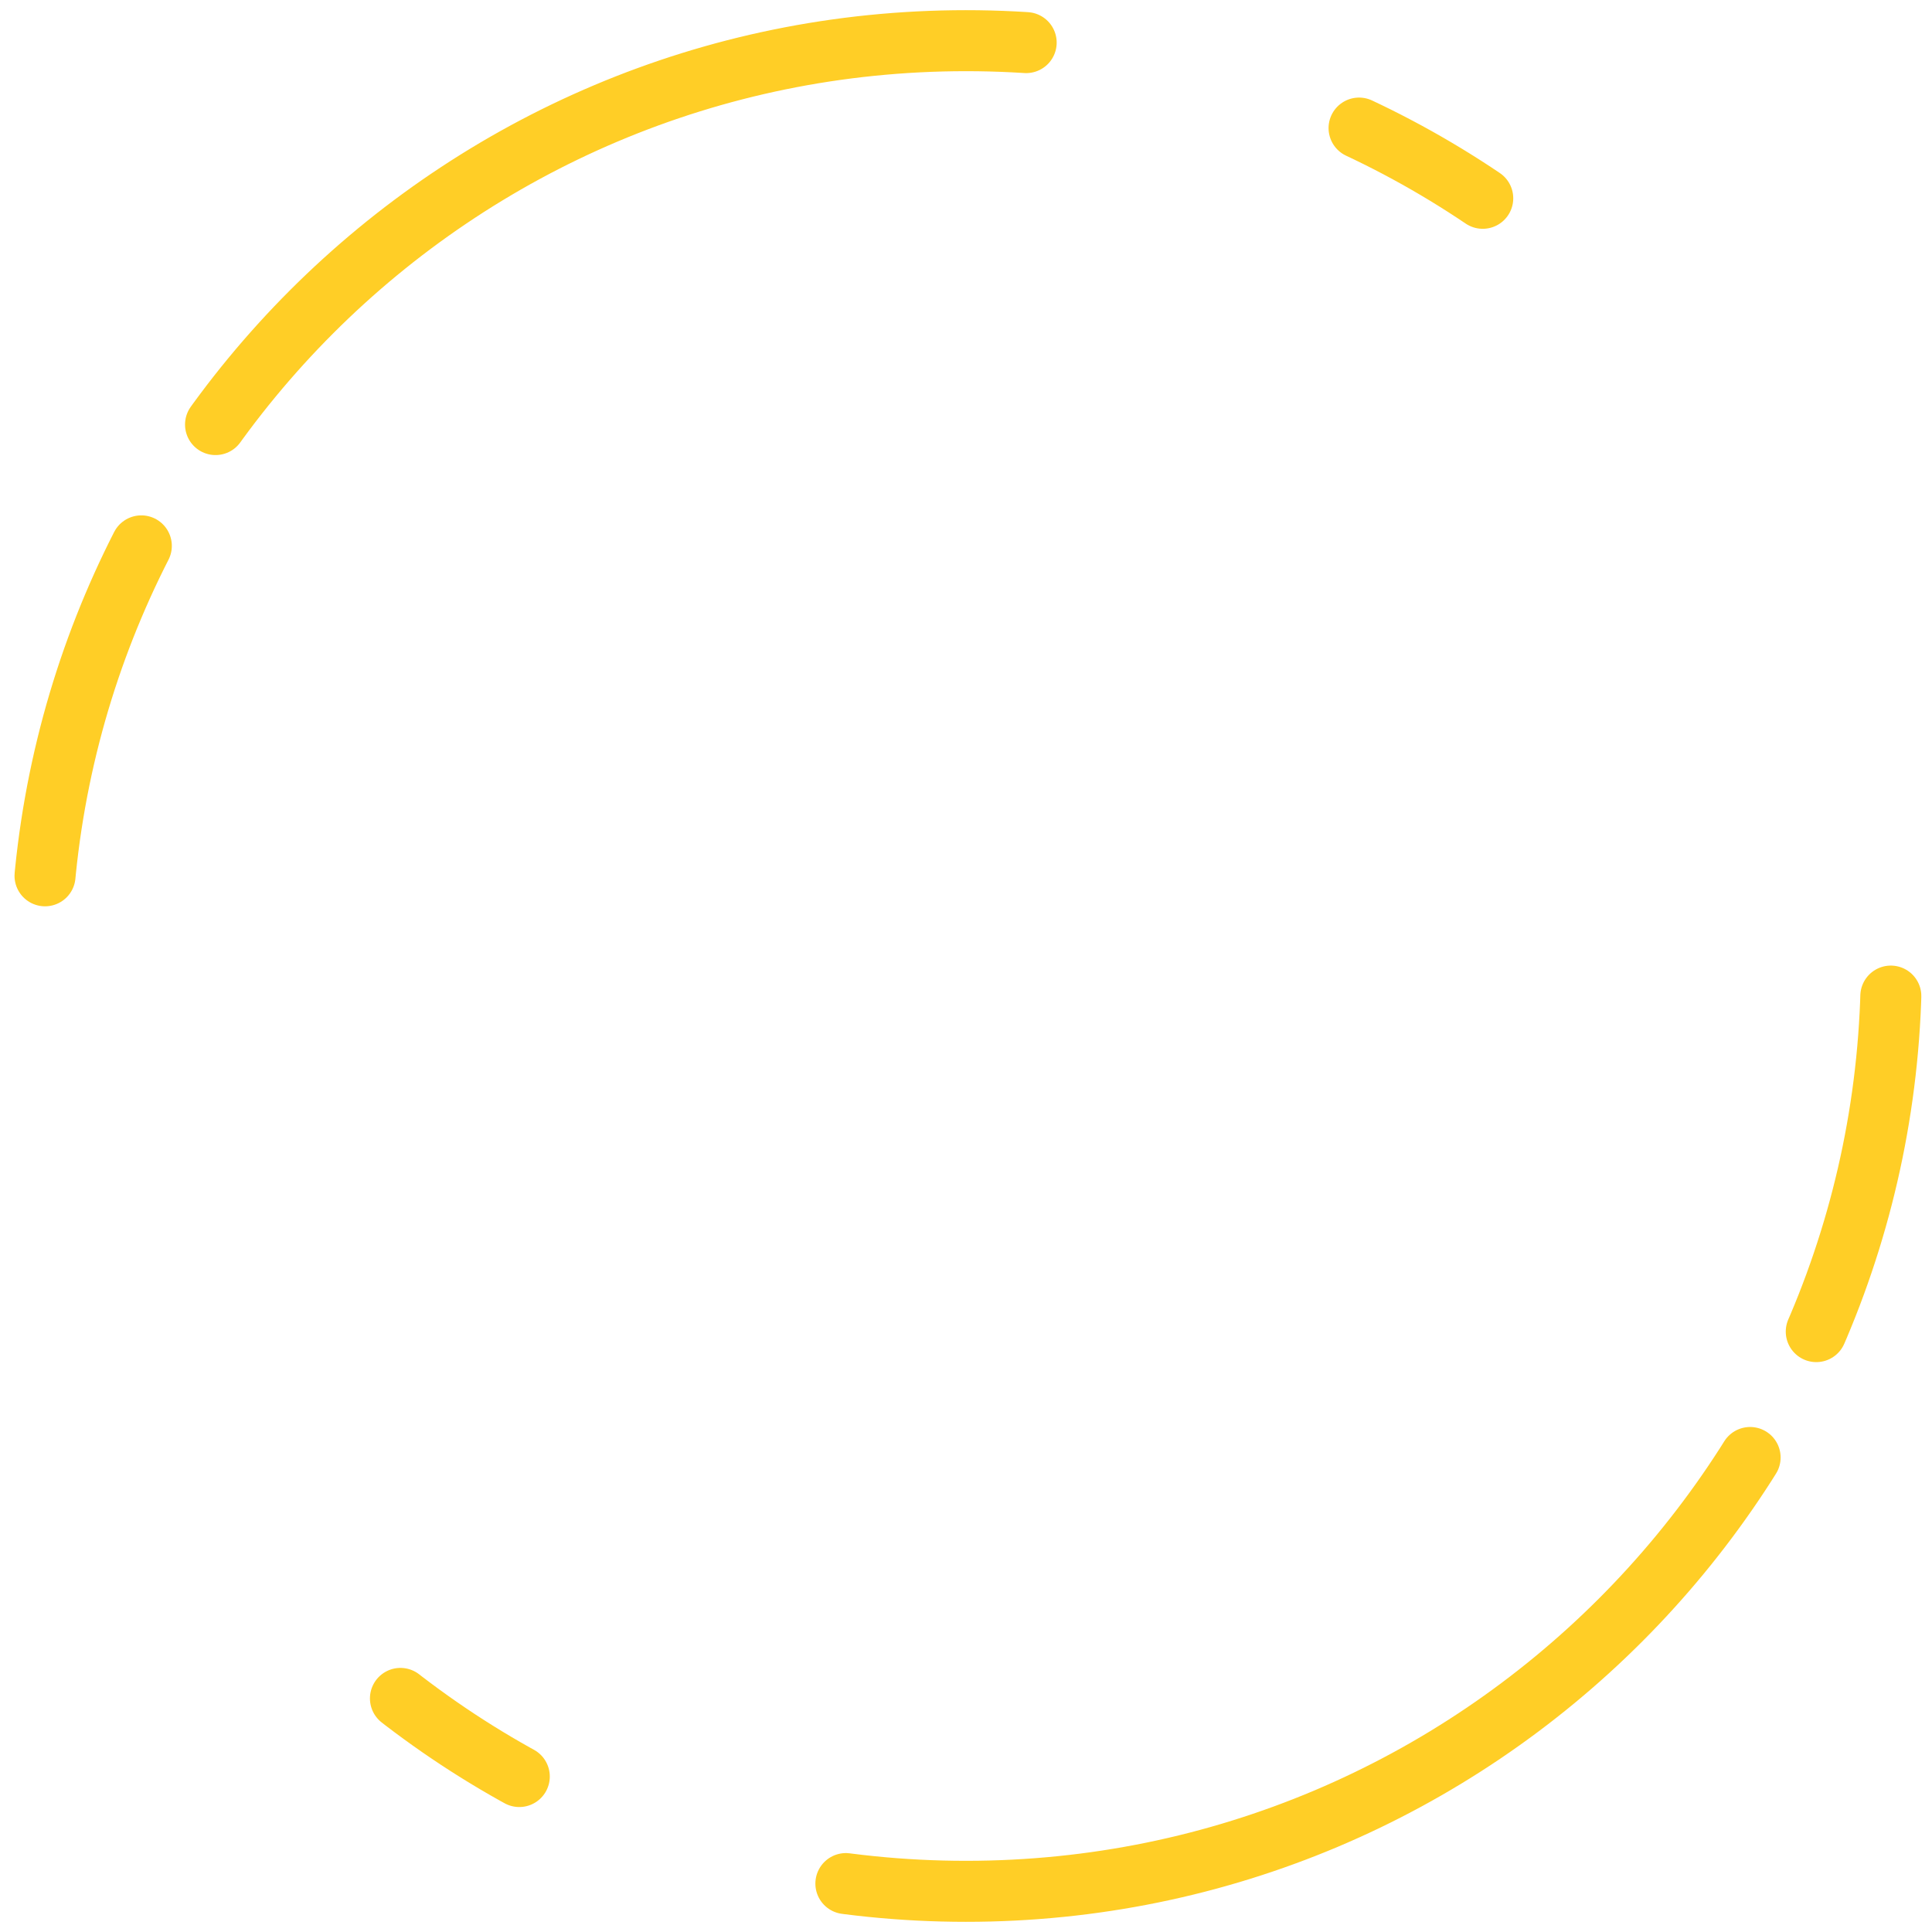 <?xml version="1.0" encoding="UTF-8" standalone="no"?>
<svg width="95px" height="95px" viewBox="0 0 95 95" version="1.1" xmlns="http://www.w3.org/2000/svg" xmlns:xlink="http://www.w3.org/1999/xlink">
    <!-- Generator: Sketch 3.6.1 (26313) - http://www.bohemiancoding.com/sketch -->
    <title>Ray 2</title>
    <desc>Created with Sketch.</desc>
    <defs></defs>
    <g id="Page-1" stroke="none" stroke-width="1" fill="none" fill-rule="evenodd" stroke-linecap="round" opacity="0.848" stroke-dasharray="46,7,17">
        <g id="Sunrays" transform="translate(-21, -21)" stroke="#FFC500" stroke-width="3">
            <path d="M68.5,114 C93.629,114 114,93.629 114,68.5 C114,43.371 93.629,23 68.5,23 C43.371,23 23,43.371 23,68.5 C23,93.629 43.371,114 68.5,114 Z" id="Ray-2"></path>
        </g>
    </g>
</svg>